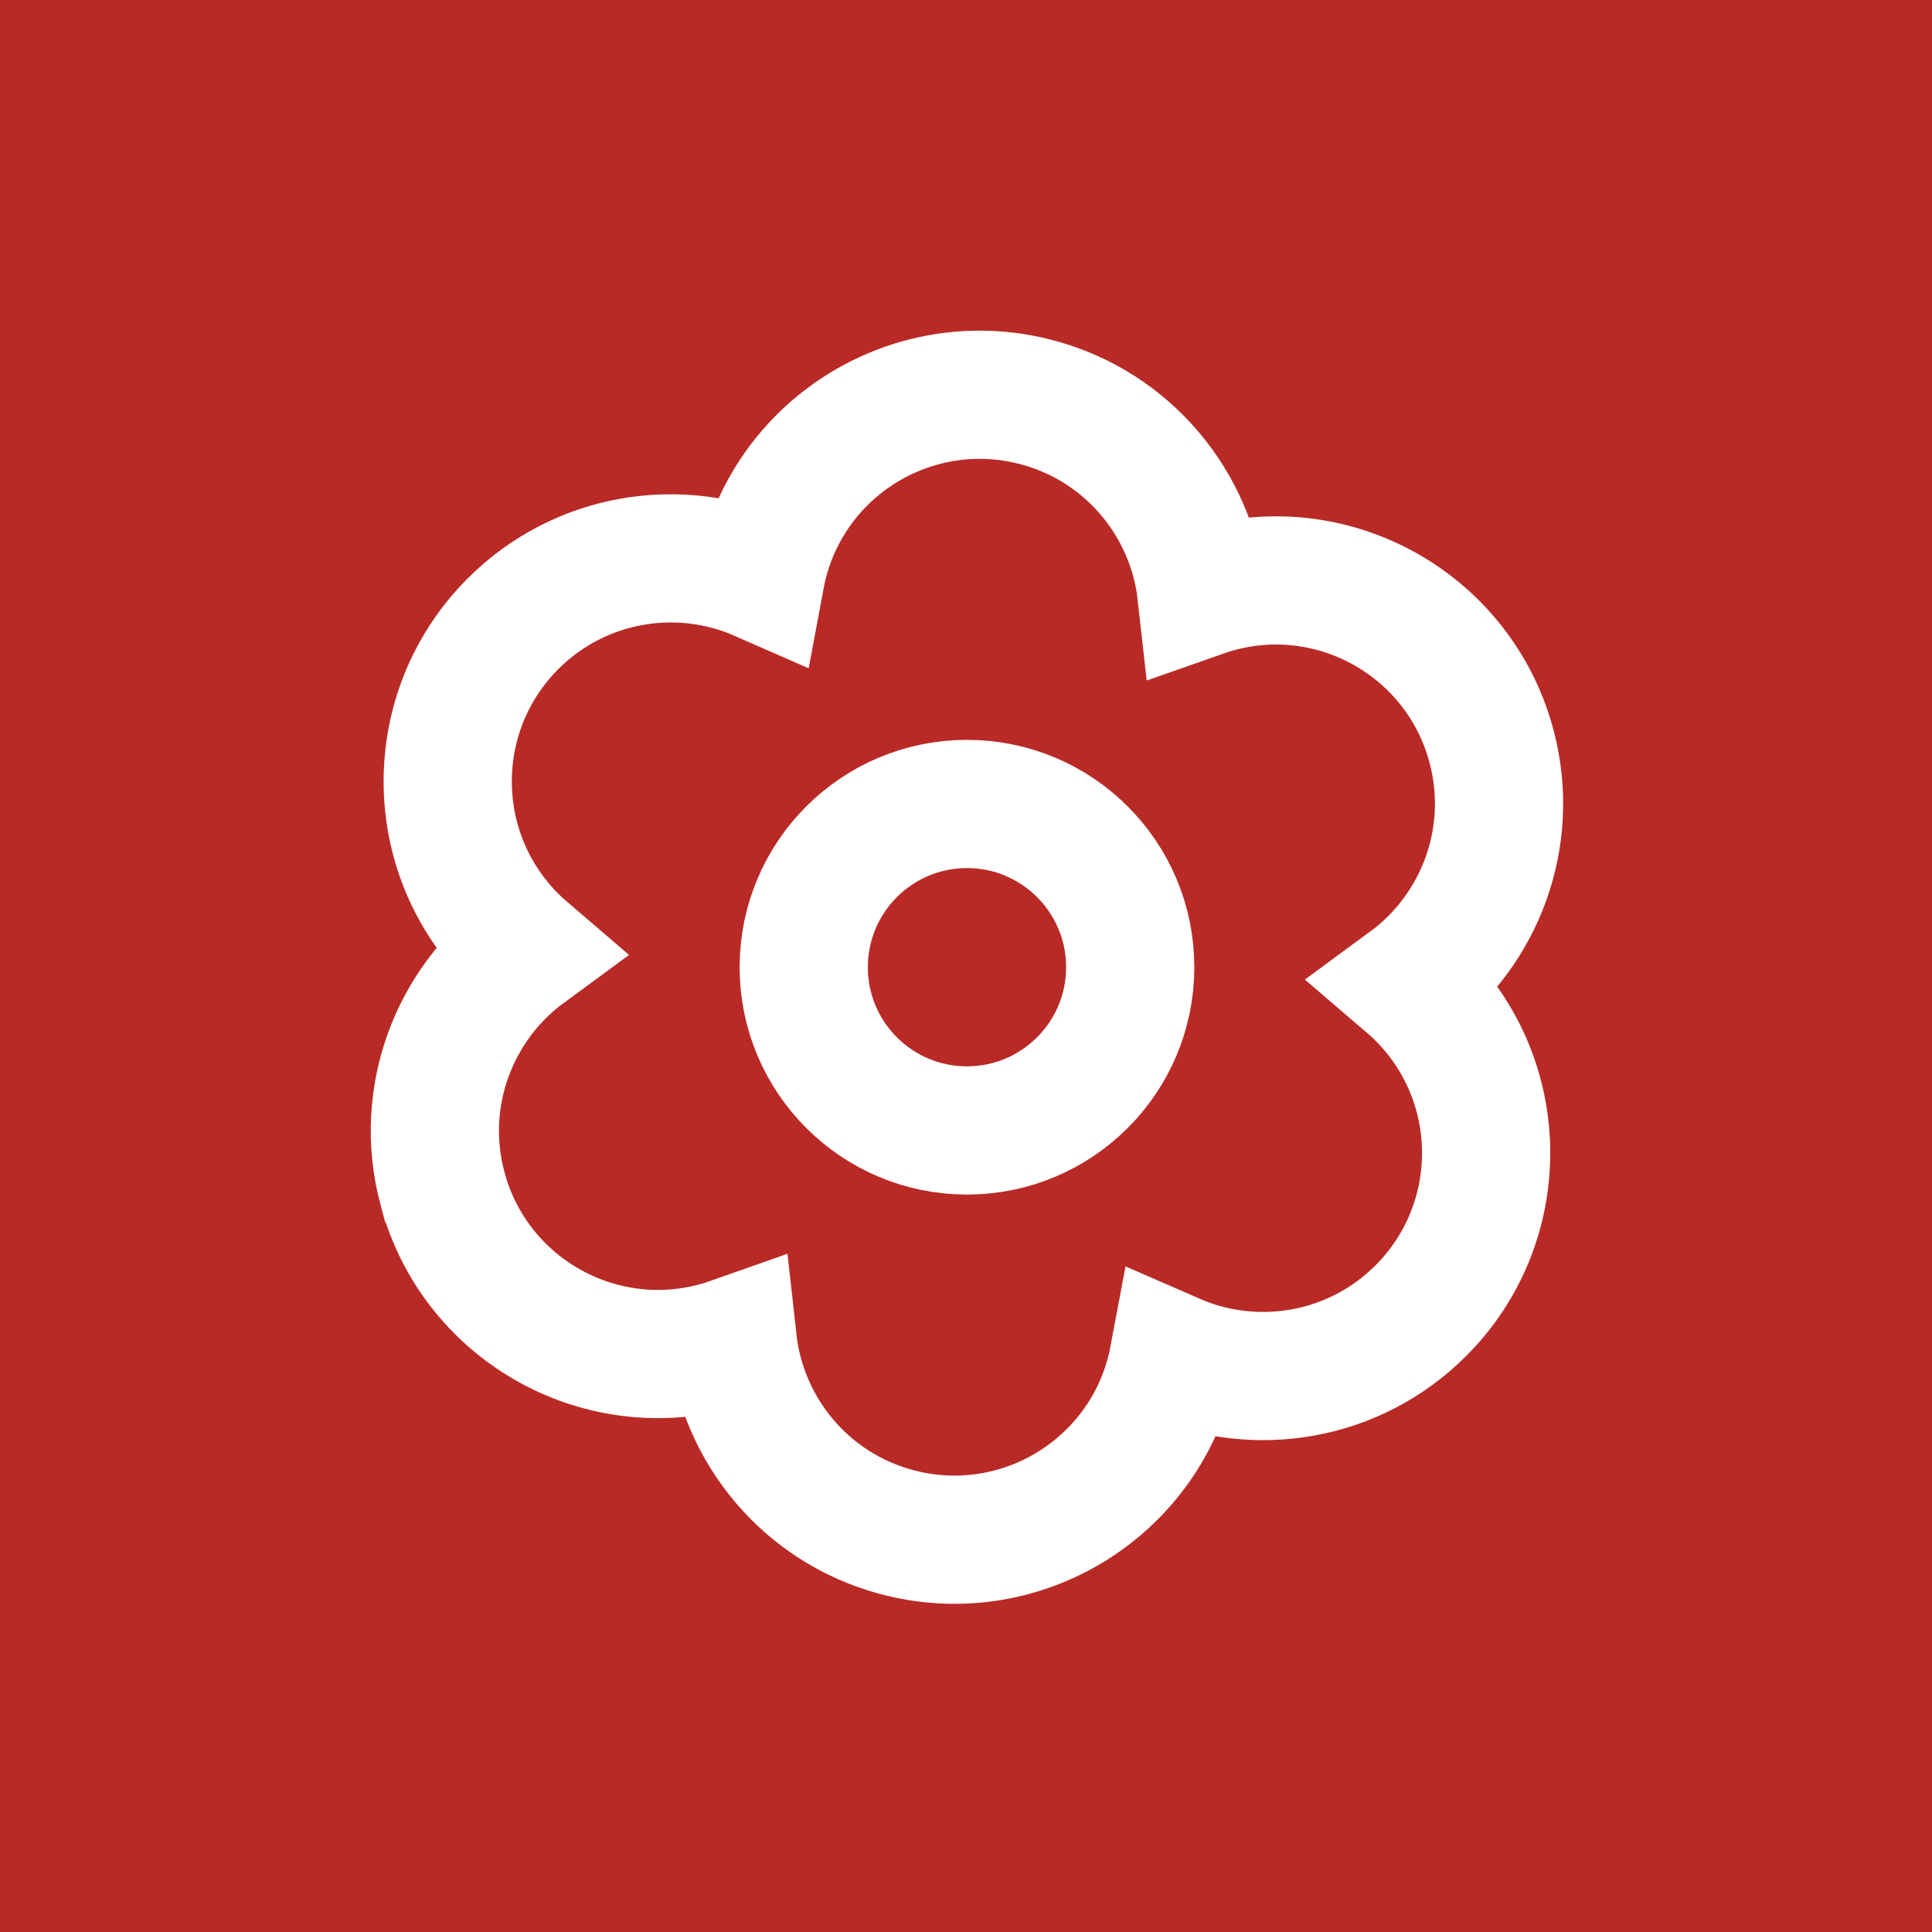 <?xml version="1.0" encoding="UTF-8" standalone="no"?>
<!-- Generator: Adobe Illustrator 13.0.0, SVG Export Plug-In . SVG Version: 6.00 Build 14948)  -->

<svg
   xmlns:dc="http://purl.org/dc/elements/1.1/"
   xmlns:cc="http://creativecommons.org/ns#"
   xmlns:rdf="http://www.w3.org/1999/02/22-rdf-syntax-ns#"
   xmlns:svg="http://www.w3.org/2000/svg"
   xmlns="http://www.w3.org/2000/svg"
   xmlns:sodipodi="http://sodipodi.sourceforge.net/DTD/sodipodi-0.dtd"
   xmlns:inkscape="http://www.inkscape.org/namespaces/inkscape"
   version="1.1"
   x="0px"
   y="0px"
   width="40"
   height="40"
   viewBox="0 0 40 40"
   enable-background="new 0 0 444.488 324"
   xml:space="preserve"
   id="svg3218"
   inkscape:version="0.48.5 r10040"
   sodipodi:docname="flower.svg"><defs
     id="defs3447" /><sodipodi:namedview
     pagecolor="#ffffff"
     bordercolor="#666666"
     borderopacity="1"
     objecttolerance="10"
     gridtolerance="10"
     guidetolerance="10"
     inkscape:pageopacity="0"
     inkscape:pageshadow="2"
     inkscape:window-width="1920"
     inkscape:window-height="1014"
     id="namedview3445"
     showgrid="false"
     inkscape:zoom="14.424978"
     inkscape:cx="9.4619197"
     inkscape:cy="20.791879"
     inkscape:window-x="0"
     inkscape:window-y="27"
     inkscape:window-maximized="1"
     inkscape:current-layer="svg3218"
     fit-margin-top="0"
     fit-margin-left="0"
     fit-margin-right="0"
     fit-margin-bottom="0" /><rect
     style="fill:#b92a26;stroke-width:2.652;stroke-miterlimit:3.864;stroke-dasharray:none;fill-opacity:1"
     id="rect3049"
     width="40"
     height="40"
     x="0"
     y="0" /><g
     id="Background"
     transform="translate(-4.464,-117.675)" /><g
     id="Guides"
     transform="translate(-4.464,-117.675)" /><path
     d="M 20,20"
     id="path3283"
     inkscape:connector-curvature="0"
     style="fill:#8ed300;stroke-width:2.652;stroke-miterlimit:3.864;stroke-dasharray:none" /><g
     id="g3295"
     transform="matrix(0.364,0,0,0.364,-0.087,-5.147)"
     style="stroke-width:7.293;stroke-miterlimit:3.864;stroke-dasharray:none"><path
       stroke-miterlimit="3.864"
       d="m 25.409,81.75 c -1.393,-5.199 0.654,-10.508 4.746,-13.513 -0.251,-0.215 -0.496,-0.441 -0.734,-0.68 -4.955,-4.954 -4.955,-12.987 0,-17.941 3.804,-3.804 9.423,-4.688 14.07,-2.65 0.06,-0.322 0.133,-0.645 0.22,-0.966 1.813,-6.769 8.77,-10.785 15.538,-8.971 5.195,1.392 8.77,5.814 9.33,10.855 0.31,-0.109 0.626,-0.208 0.95,-0.294 6.768,-1.813 13.725,2.203 15.539,8.971 1.393,5.199 -0.654,10.509 -4.746,13.514 0.25,0.214 0.494,0.439 0.73,0.676 4.955,4.955 4.955,12.987 0,17.941 -3.8,3.8 -9.41,4.686 -14.054,2.657 -0.06,0.32 -0.133,0.642 -0.219,0.962 -1.813,6.768 -8.771,10.784 -15.539,8.971 -5.196,-1.392 -8.771,-5.816 -9.329,-10.859 -0.314,0.111 -0.635,0.211 -0.962,0.298 -6.77,1.812 -13.727,-2.204 -15.54,-8.971 z"
       id="path3297"
       inkscape:connector-curvature="0"
       style="fill:none;stroke:#ffffff;stroke-width:7.293;stroke-miterlimit:3.864;stroke-dasharray:none" /></g><g
     id="g3313"
     transform="matrix(0.364,0,0,0.364,-0.086,-5.147)"
     style="stroke-width:7.293;stroke-miterlimit:3.864;stroke-dasharray:none"><circle
       style="fill:none;stroke:#ffffff;stroke-width:7.293;stroke-miterlimit:3.864;stroke-dasharray:none"
       sodipodi:ry="9.2849998"
       sodipodi:rx="9.2849998"
       sodipodi:cy="69.153999"
       sodipodi:cx="55.237"
       id="circle3315"
       r="9.285"
       cy="69.154"
       cx="55.237"
       stroke-miterlimit="3.864"
       d="m 64.522,69.154 c 0,5.128 -4.157,9.285 -9.285,9.285 -5.128,0 -9.285,-4.157 -9.285,-9.285 0,-5.128 4.157,-9.285 9.285,-9.285 5.128,0 9.285,4.157 9.285,9.285 z" /></g><path
     stroke-miterlimit="3.864"
     d="M 20,20"
     id="path3317"
     inkscape:connector-curvature="0"
     style="fill:none;stroke:#ffffff;stroke-width:2.652;stroke-miterlimit:3.864;stroke-dasharray:none" /></svg>